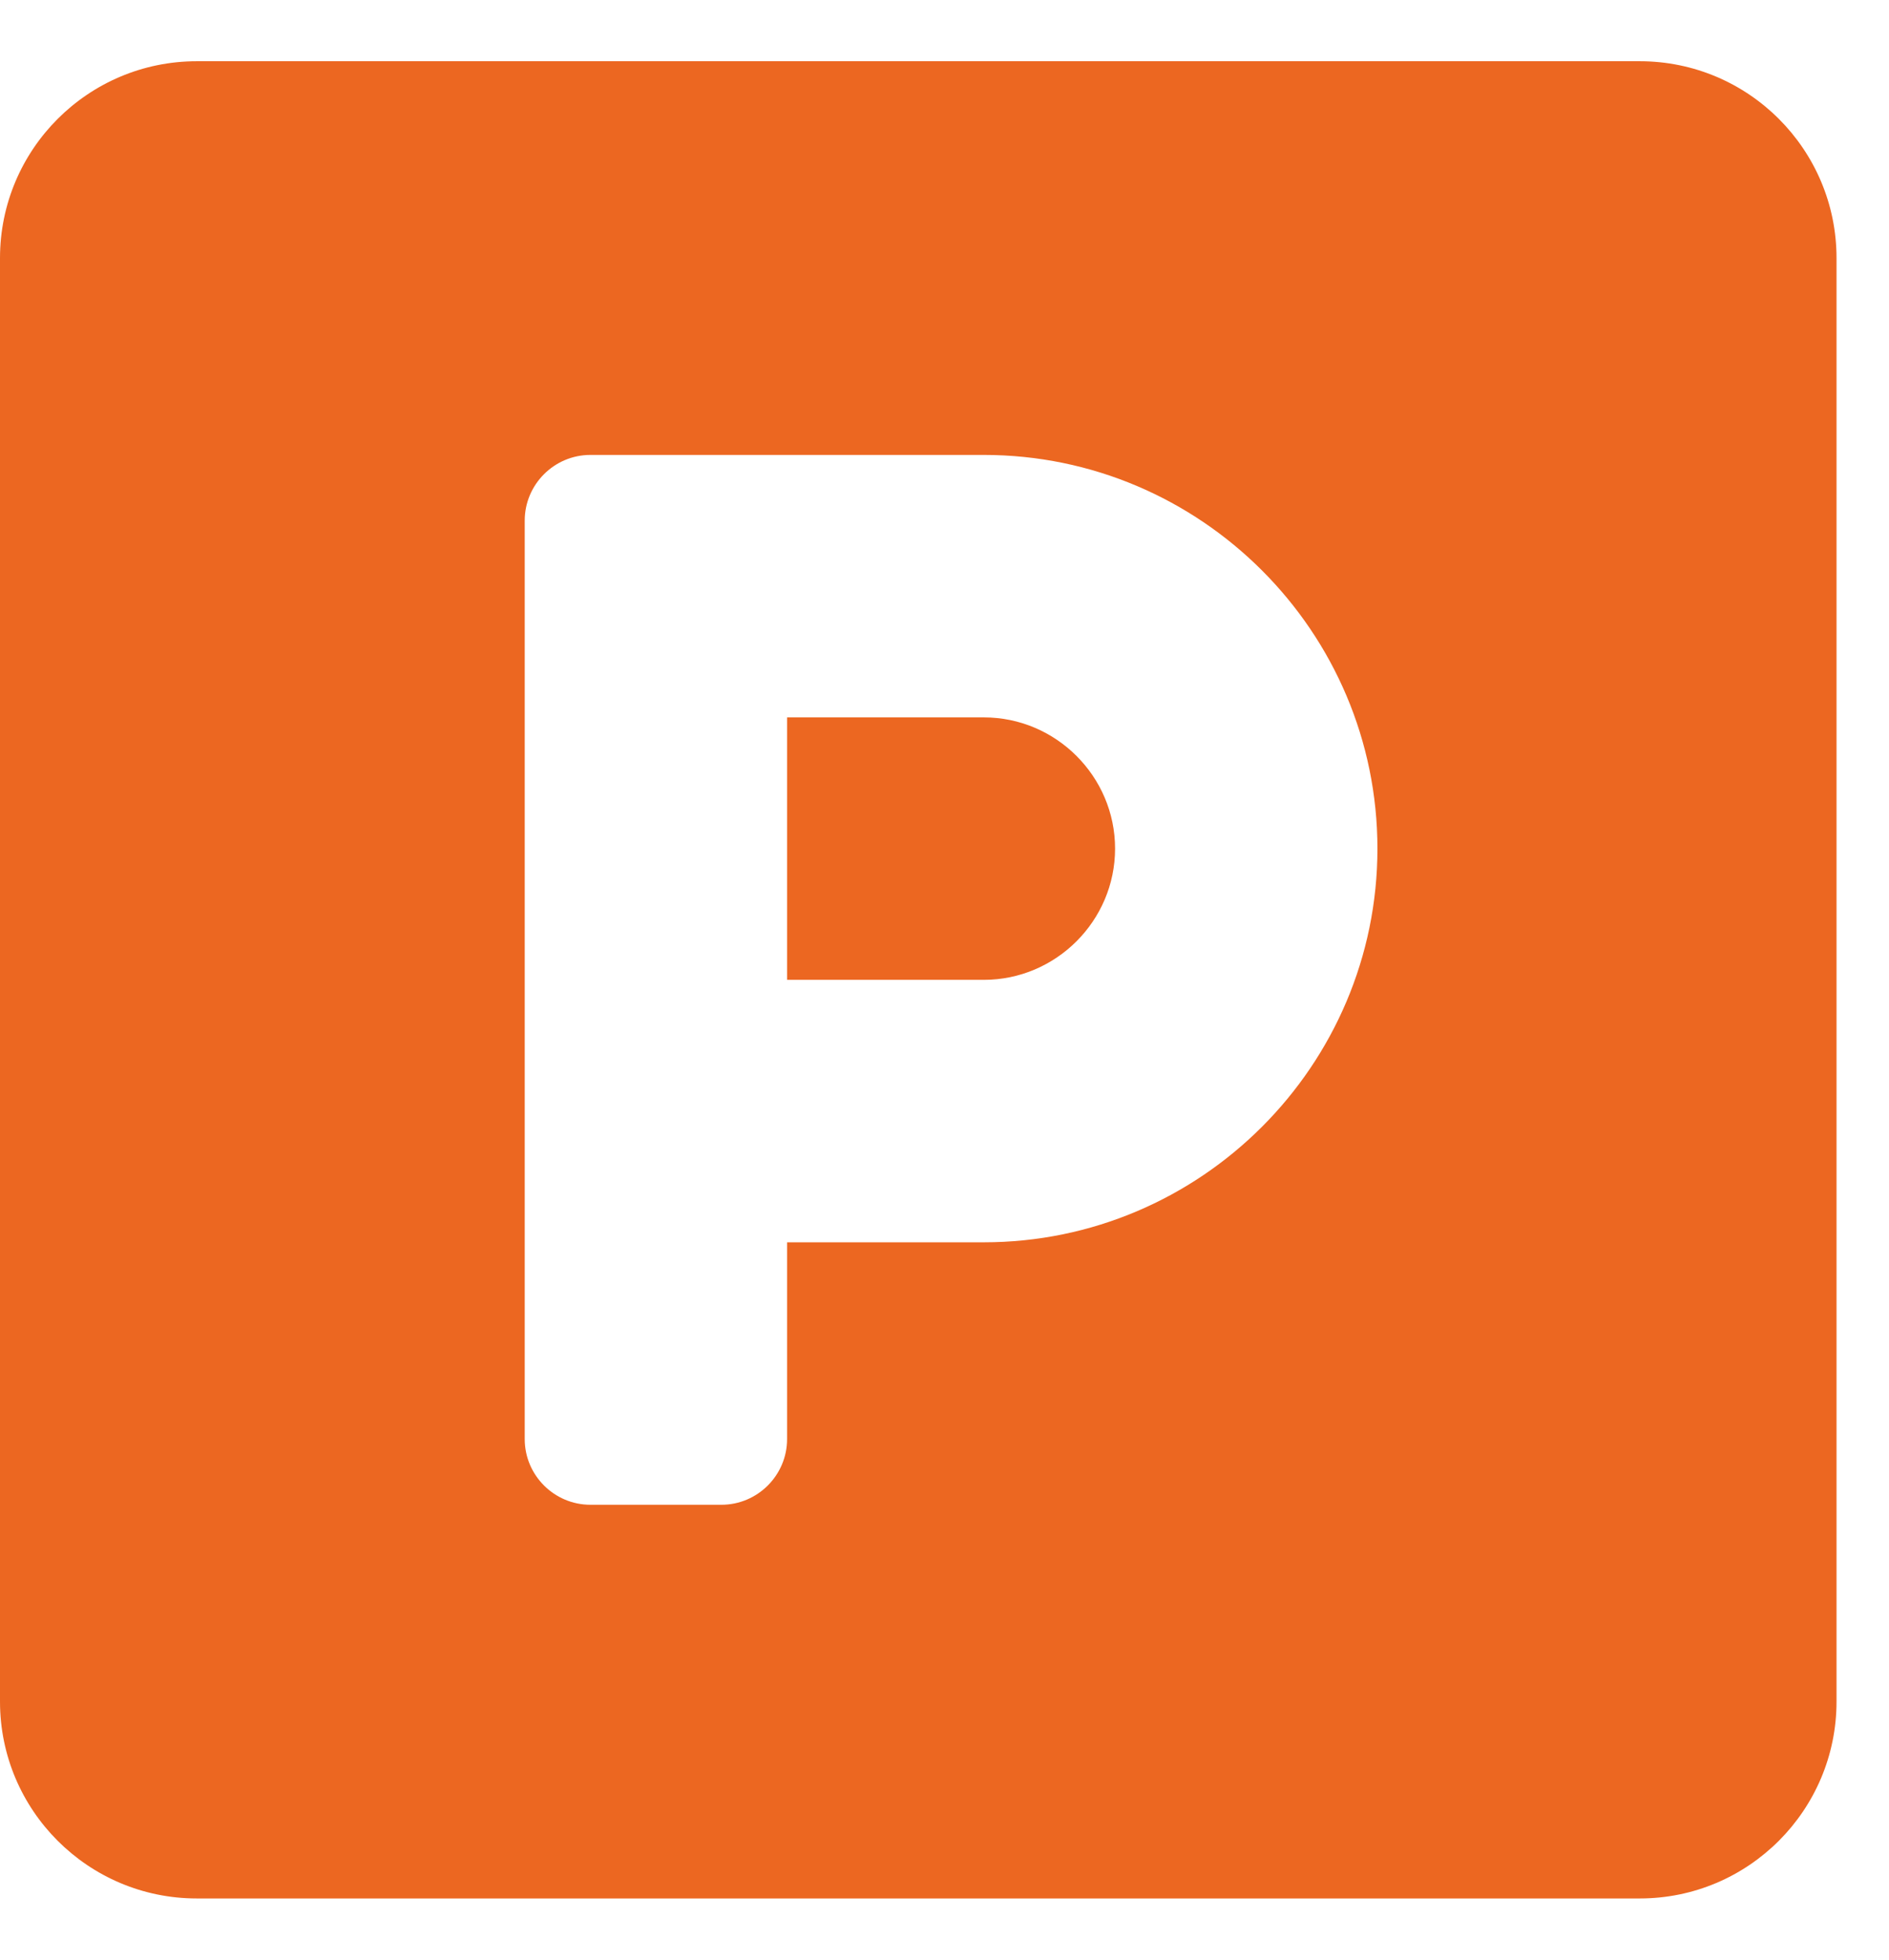 <svg width="27" height="28" viewBox="0 0 27 28" fill="none" xmlns="http://www.w3.org/2000/svg">
<path d="M23.438 0.875H2.812C1.26 0.875 0 2.135 0 3.688V24.312C0 25.865 1.26 27.125 2.812 27.125H23.438C24.99 27.125 26.25 25.865 26.25 24.312V3.688C26.25 2.135 24.99 0.875 23.438 0.875ZM14.062 17.75H11.25V20.562C11.25 21.078 10.828 21.5 10.312 21.5H8.438C7.922 21.5 7.5 21.078 7.5 20.562V7.438C7.5 6.922 7.922 6.5 8.438 6.5H14.062C17.162 6.5 19.688 9.025 19.688 12.125C19.688 15.225 17.162 17.75 14.062 17.75ZM14.062 10.25H11.25V14H14.062C15.094 14 15.938 13.156 15.938 12.125C15.938 11.094 15.094 10.25 14.062 10.25Z" fill="#EC6721"/>
</svg>
